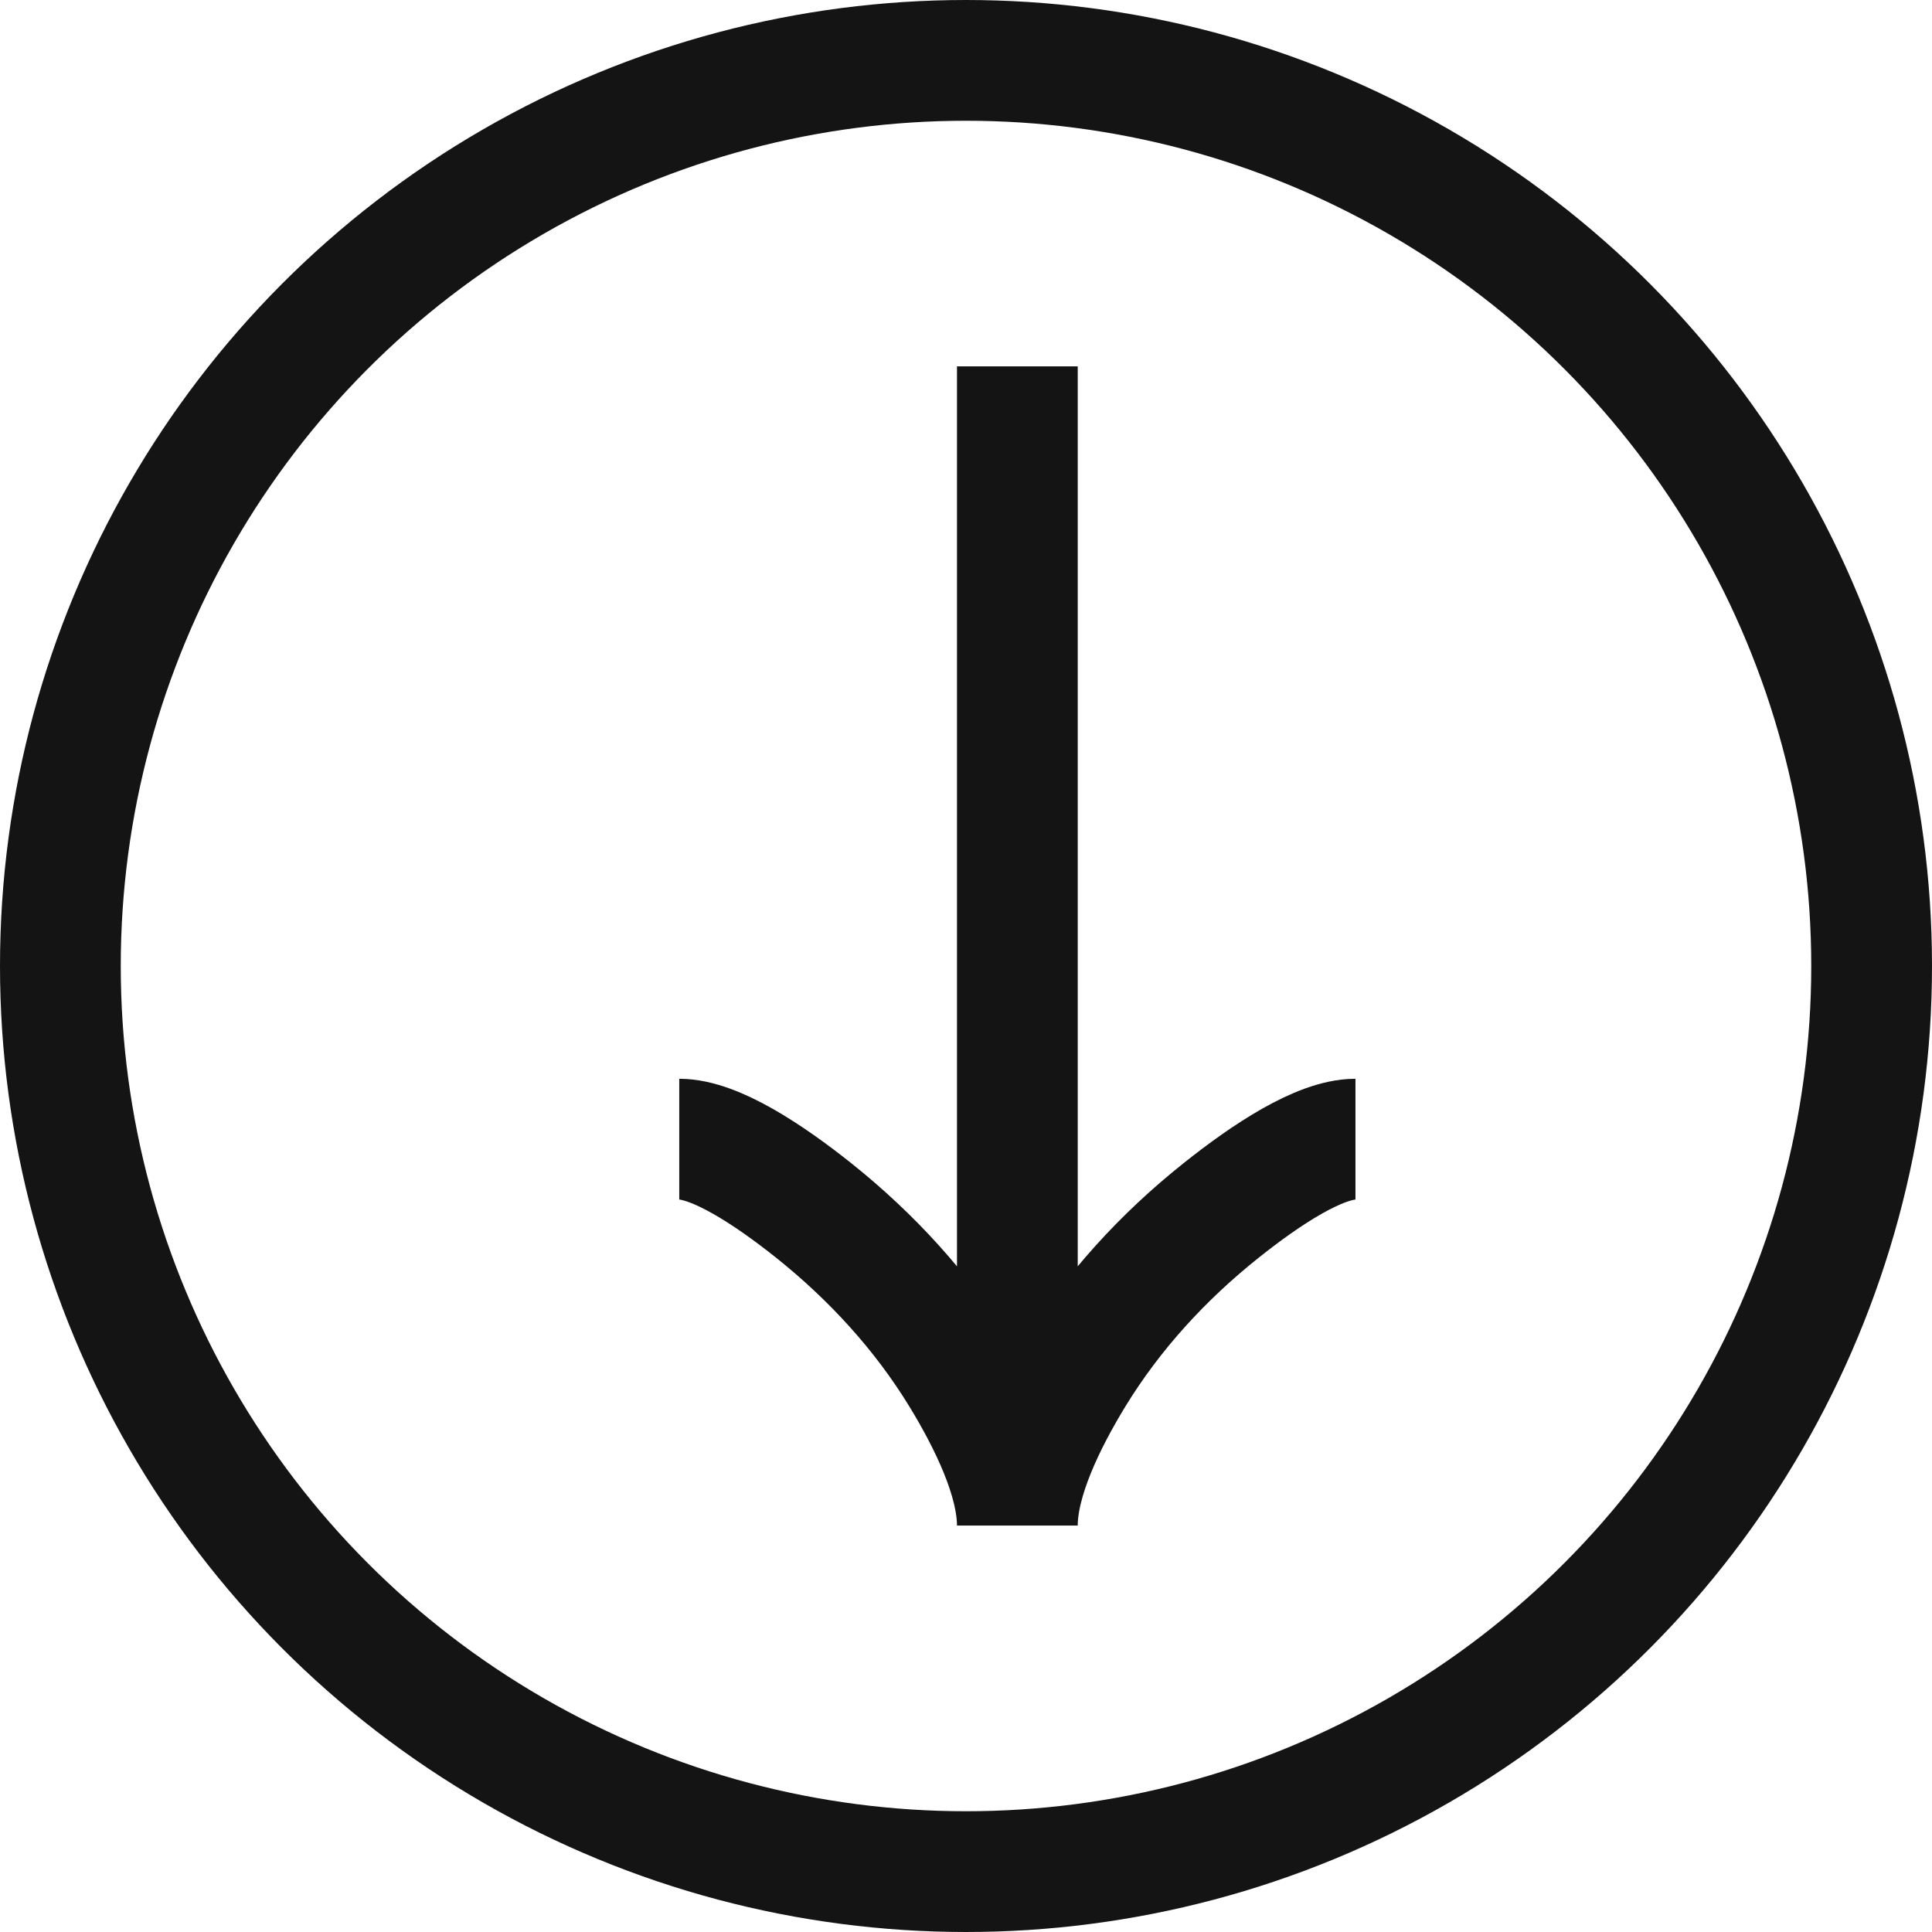 <svg width="24" height="24" viewBox="0 0 24 24" fill="none" xmlns="http://www.w3.org/2000/svg">
<circle cx="12" cy="12" r="11.25" transform="rotate(-180 12 12)" stroke="#151414" stroke-width="1.5"/>
<g clip-path="url(#clip0_1_579)">
<path d="M16.838 14.151C16.393 14.151 15.728 14.591 15.17 15.036C14.45 15.609 13.822 16.293 13.342 17.077C12.983 17.665 12.638 18.378 12.638 18.951M12.638 18.951C12.638 18.378 12.293 17.664 11.934 17.077C11.454 16.293 10.825 15.609 10.107 15.036C9.548 14.591 8.882 14.151 8.438 14.151M12.638 18.951L12.638 4.551" stroke="#151414" stroke-width="1.5"/>
</g>
<defs>
<clipPath id="clip0_1_579">
<rect width="14.4" height="14.4" fill="white" transform="translate(19.838 18.951) rotate(180)"/>
</clipPath>
</defs>
</svg>
